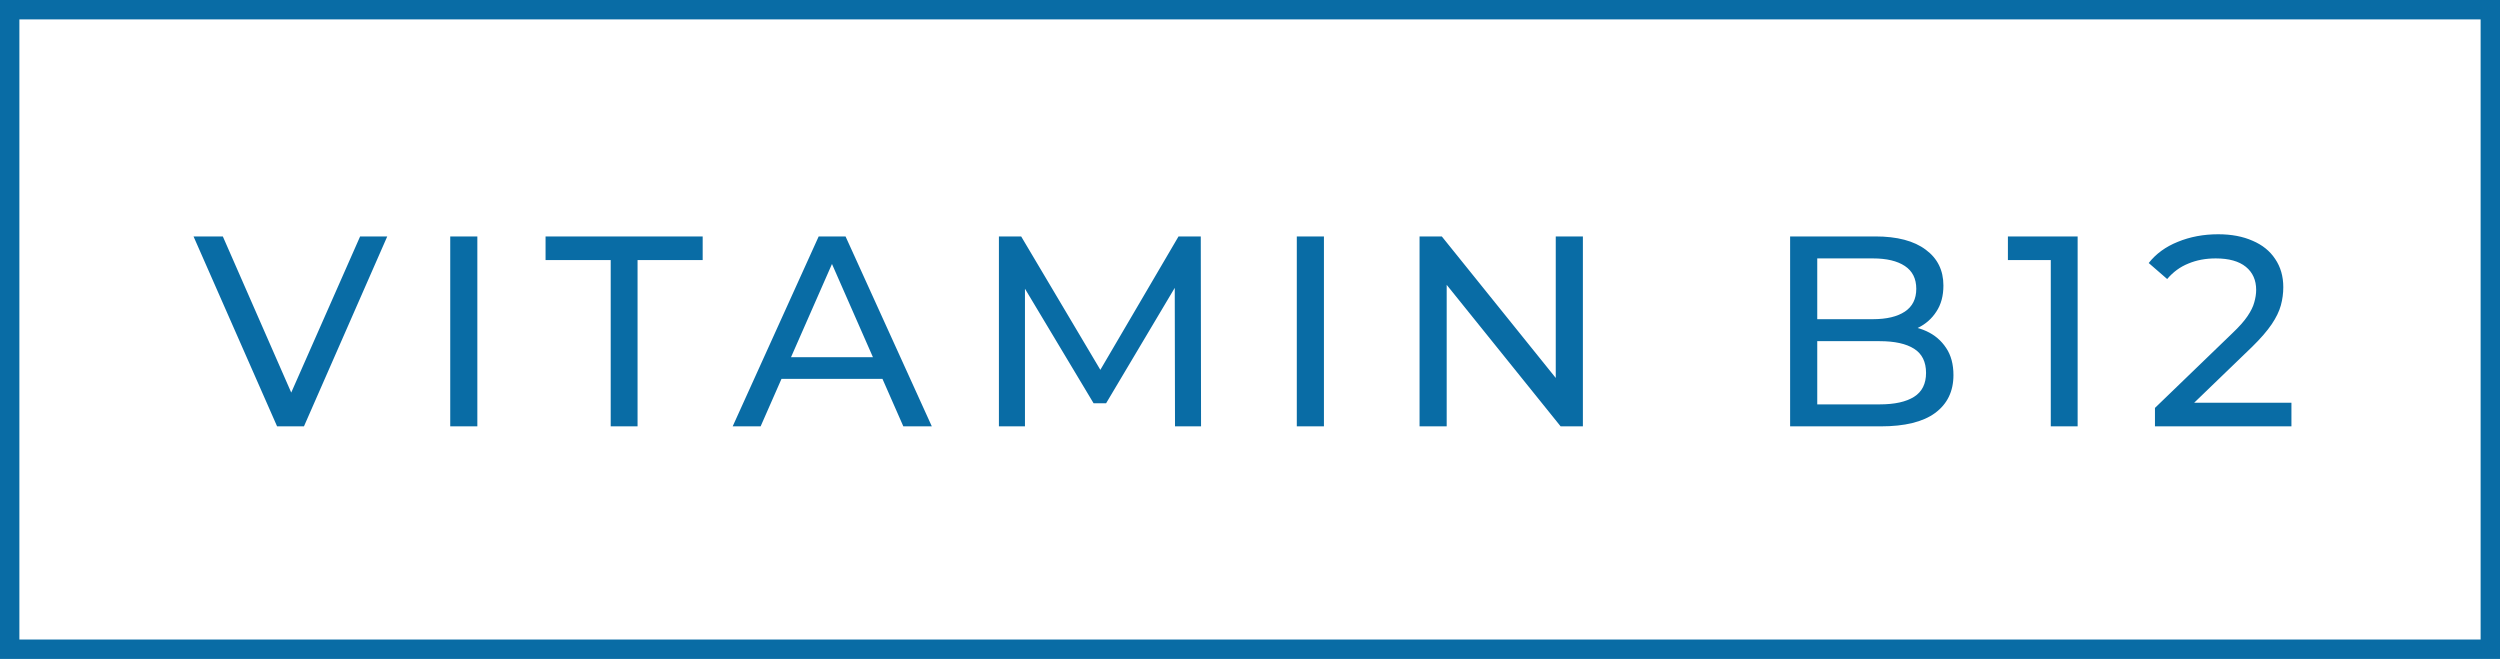 <svg xmlns="http://www.w3.org/2000/svg" width="129" height="34" viewBox="0 0 129 34" fill="none"><g clip-path="url(#clip0_2615_121)"><path d="M128.5 0.5H0.5V33.5H128.5V0.5Z" stroke="#096CA5"></path><path d="M14.298 22L9.986 12.2H11.498L15.46 21.244H14.592L18.582 12.2H19.982L15.684 22H14.298ZM23.232 22V12.2H24.631V22H23.232ZM31.512 22V13.418H28.151V12.2H36.258V13.418H32.898V22H31.512ZM37.806 22L42.244 12.2H43.63L48.082 22H46.612L42.65 12.984H43.21L39.248 22H37.806ZM39.696 19.55L40.074 18.43H45.59L45.996 19.55H39.696ZM51.544 22V12.2H52.692L57.088 19.606H56.472L60.812 12.2H61.96L61.974 22H60.63L60.616 14.314H60.938L57.074 20.81H56.43L52.538 14.314H52.888V22H51.544ZM66.915 22V12.2H68.315V22H66.915ZM73.249 22V12.2H74.397L80.879 20.25H80.277V12.2H81.677V22H80.529L74.047 13.95H74.649V22H73.249ZM92.37 22V12.2H96.766C97.895 12.2 98.763 12.429 99.37 12.886C99.977 13.334 100.28 13.95 100.28 14.734C100.28 15.266 100.159 15.714 99.916 16.078C99.683 16.442 99.365 16.722 98.964 16.918C98.563 17.114 98.129 17.212 97.662 17.212L97.914 16.792C98.474 16.792 98.969 16.89 99.398 17.086C99.828 17.282 100.168 17.571 100.42 17.954C100.672 18.327 100.798 18.794 100.798 19.354C100.798 20.194 100.481 20.847 99.846 21.314C99.221 21.771 98.287 22 97.046 22H92.37ZM93.77 20.866H96.99C97.765 20.866 98.358 20.735 98.768 20.474C99.179 20.213 99.384 19.802 99.384 19.242C99.384 18.673 99.179 18.257 98.768 17.996C98.358 17.735 97.765 17.604 96.99 17.604H93.644V16.47H96.64C97.35 16.47 97.9 16.339 98.292 16.078C98.684 15.817 98.88 15.425 98.88 14.902C98.88 14.379 98.684 13.987 98.292 13.726C97.9 13.465 97.35 13.334 96.64 13.334H93.77V20.866ZM105.82 22V12.76L106.422 13.418H103.608V12.2H107.206V22H105.82ZM111.196 22V21.048L115.186 17.198C115.54 16.862 115.802 16.568 115.97 16.316C116.147 16.055 116.264 15.817 116.32 15.602C116.385 15.378 116.418 15.163 116.418 14.958C116.418 14.454 116.24 14.057 115.886 13.768C115.531 13.479 115.013 13.334 114.332 13.334C113.809 13.334 113.338 13.423 112.918 13.6C112.498 13.768 112.134 14.034 111.826 14.398L110.874 13.572C111.247 13.096 111.746 12.732 112.372 12.48C113.006 12.219 113.702 12.088 114.458 12.088C115.139 12.088 115.732 12.2 116.236 12.424C116.74 12.639 117.127 12.951 117.398 13.362C117.678 13.773 117.818 14.258 117.818 14.818C117.818 15.135 117.776 15.448 117.692 15.756C117.608 16.064 117.449 16.391 117.216 16.736C116.982 17.081 116.646 17.469 116.208 17.898L112.652 21.328L112.316 20.782H118.238V22H111.196Z" fill="#096CA5"></path></g><defs><clipPath id="clip0_2615_121"><rect width="129" height="34" fill="white"></rect></clipPath></defs></svg>